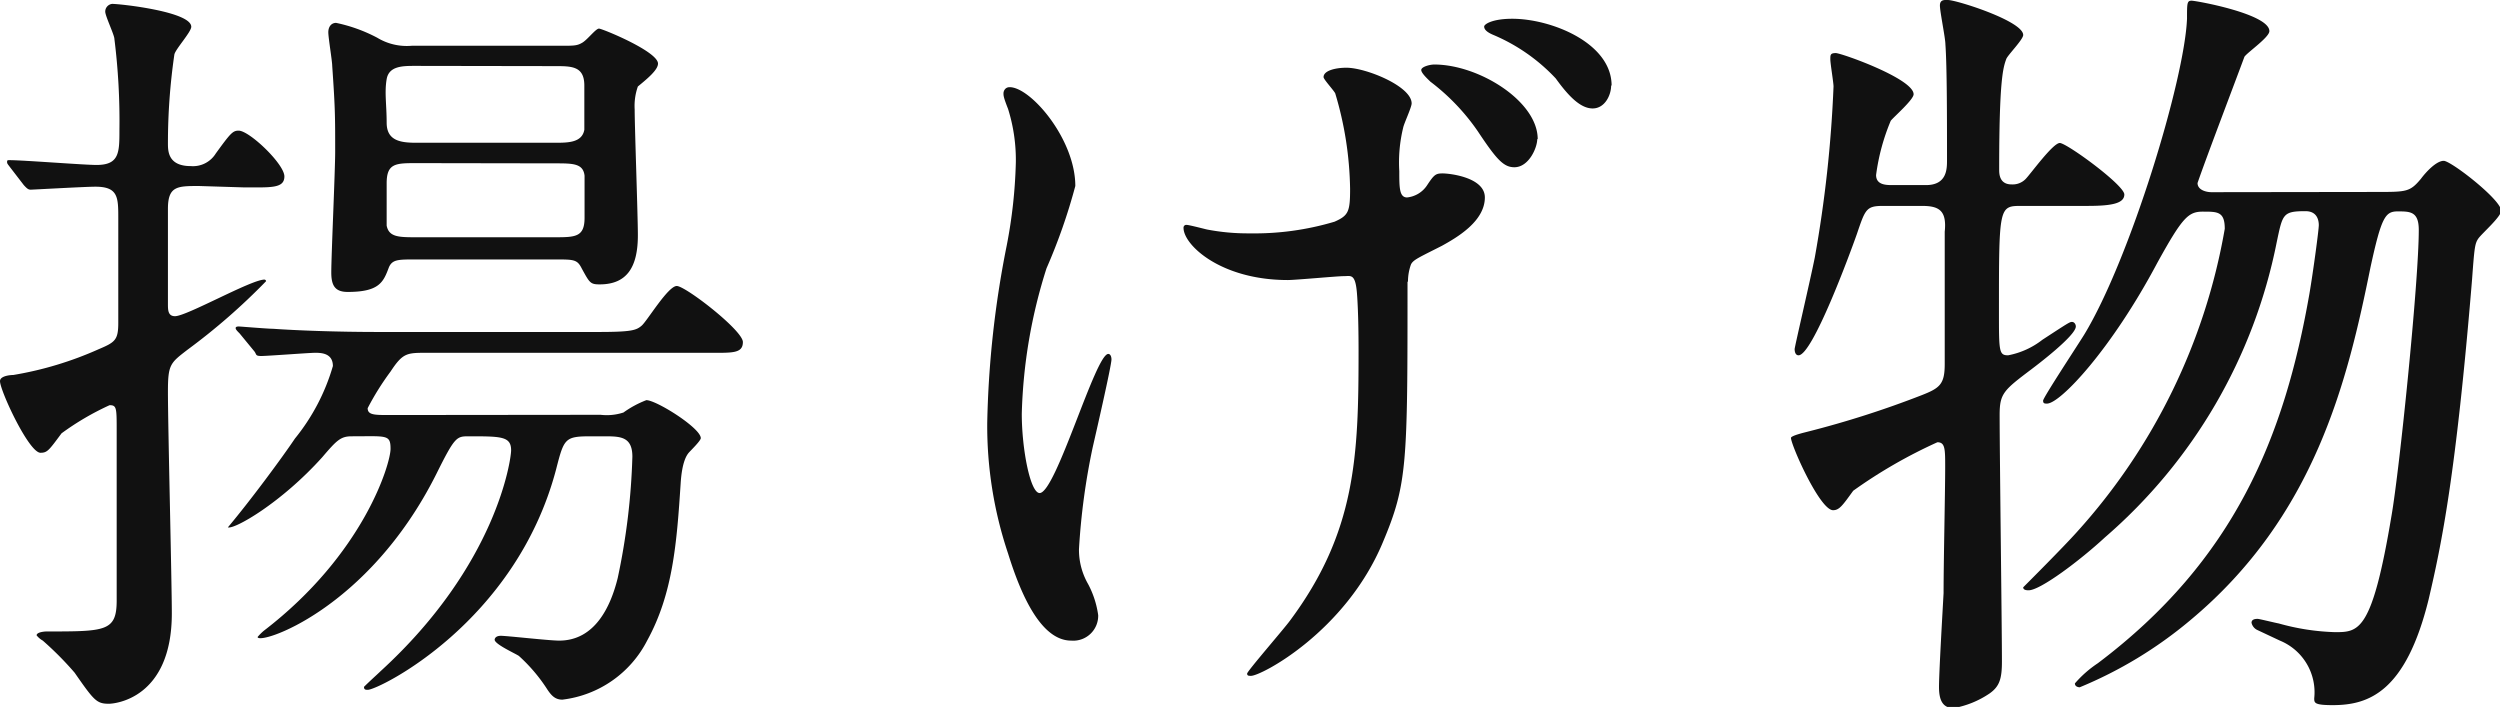 <svg xmlns="http://www.w3.org/2000/svg" width="109.27" height="30.9" viewBox="0 0 109.27 30.9"><title>top-products-ttl03</title><g id="e56f80c8-5ecc-4b0d-9e2b-506ebbbadea4" data-name="レイヤー 2"><g id="a8da2a65-61fb-4dc8-b199-864e347b9500" data-name="レイヤー 1"><path d="M8.7,8.13c-.95,0-1.36,0-1.36,1v4.15c0,.27,0,.54.31.54.51,0,3.33-1.6,3.91-1.6a.08.08,0,0,1,.07.07,27.55,27.55,0,0,1-3.44,3c-.75.58-.85.64-.85,1.83,0,1.53.17,8.3.17,9.69,0,3.74-2.51,3.95-2.75,3.95-.54,0-.65-.14-1.5-1.36A14.13,14.13,0,0,0,1.87,28a.92.92,0,0,1-.27-.23c0-.14.34-.17.44-.17,2.58,0,3.06,0,3.06-1.36V18.83c0-1,0-1.12-.31-1.12a11.86,11.86,0,0,0-2.1,1.23c-.55.74-.62.85-.92.85C1.26,19.79,0,17.07,0,16.66c0-.24.48-.27.58-.27a15.28,15.28,0,0,0,3.74-1.13c.71-.3.85-.4.85-1.15V9.55c0-.92,0-1.39-1-1.39-.45,0-2.72.13-2.83.13s-.17-.06-.3-.2L.44,7.31C.31,7.14.31,7.14.31,7.07S.34,7,.41,7c.61,0,3.26.21,3.81.21,1,0,1-.55,1-1.53A28.88,28.88,0,0,0,5,1.7c0-.17-.4-1-.4-1.19A.34.34,0,0,1,4.9.17c.37,0,3.46.34,3.46,1,0,.23-.71,1-.74,1.22a26.9,26.9,0,0,0-.28,3.87c0,.34,0,1,1,1a1.17,1.17,0,0,0,1.09-.55c.64-.88.74-1,1-1,.47,0,2,1.46,2,2s-.61.48-1.8.48Zm17.55,10a2.35,2.35,0,0,0,1-.1,4.41,4.41,0,0,1,1-.54c.44,0,2.38,1.22,2.38,1.66,0,.11-.41.51-.51.62s-.31.4-.37,1.36c-.17,2.61-.34,4.82-1.46,6.86a4.8,4.8,0,0,1-3.71,2.59c-.31,0-.48-.17-.68-.48a7.22,7.22,0,0,0-1.22-1.43c-.14-.1-1.06-.51-1.06-.71,0,0,0-.17.27-.17S24,28,24.44,28C26,28,26.69,26.52,27,25.26a29.23,29.23,0,0,0,.64-5.3c0-.89-.54-.89-1.25-.89h-.58c-1.12,0-1.16.1-1.5,1.43-1.77,6.73-7.78,9.65-8.23,9.65-.1,0-.17,0-.17-.13.24-.24.62-.58.72-.68,5.1-4.66,5.71-9.28,5.71-9.66,0-.61-.44-.61-1.84-.61-.54,0-.61,0-1.42,1.63-3,6-7.82,7.52-7.82,7.14a2.28,2.28,0,0,1,.27-.27c4.38-3.36,5.54-7.31,5.54-7.95s-.17-.55-1.7-.55c-.48,0-.65.17-1.29.92-1.8,2-3.84,3.16-4.12,3.06,1-1.19,2.38-3.06,2.93-3.88A9,9,0,0,0,14.55,16c0-.58-.54-.58-.78-.58s-2.08.14-2.35.14-.2-.07-.3-.2l-.65-.79c-.1-.1-.17-.17-.17-.23s.07-.07.14-.07,1.25.1,1.49.1c1,.07,2.72.14,4.66.14h9.52c1.49,0,1.7-.07,1.94-.28s1.15-1.73,1.53-1.73,2.89,1.94,2.89,2.45-.48.47-1.47.47H18.66c-.88,0-1.05,0-1.59.82a11.78,11.78,0,0,0-1,1.6c0,.3.3.3.95.3ZM24.55,2c.54,0,.68,0,.91-.14s.58-.61.72-.61,2.58,1,2.58,1.53c0,.27-.44.64-.88,1a2.55,2.55,0,0,0-.14,1c0,.78.14,4.65.14,5.5,0,1.4-.48,2.15-1.67,2.15-.41,0-.44-.07-.78-.69-.2-.4-.34-.4-1.16-.4H18.15c-.74,0-1,0-1.15.34-.24.64-.41,1.08-1.8,1.08-.55,0-.72-.27-.72-.85,0-.74.17-4.45.17-5.27,0-1.59,0-1.9-.13-3.77,0-.2-.17-1.22-.17-1.46s.13-.41.34-.41a6.81,6.81,0,0,1,1.8.65A2.49,2.49,0,0,0,18,2Zm-6.4.88c-.54,0-1.15,0-1.25.58s0,1.12,0,1.9.58.88,1.29.88h6.06c.57,0,1.19,0,1.29-.57V3.74c0-.85-.55-.85-1.29-.85Zm.07,4.25c-.92,0-1.32,0-1.32.88V9.86c.1.51.54.51,1.32.51h6c.92,0,1.33,0,1.33-.85,0-.31,0-1.7,0-1.84-.06-.54-.51-.54-1.29-.54Z" fill="#111"/><path d="M47,8.13a25.1,25.1,0,0,1-1.26,3.6,22.78,22.78,0,0,0-1.08,6.36c0,1.53.37,3.46.78,3.46.71,0,2.44-6.08,3-6.08.1,0,.14.13.14.24,0,.27-.68,3.23-.82,3.84A29.57,29.57,0,0,0,47.16,24a3,3,0,0,0,.4,1.53A4.08,4.08,0,0,1,48,26.89,1.09,1.09,0,0,1,46.82,28c-1.3,0-2.18-1.94-2.76-3.81a17.52,17.52,0,0,1-.91-5.71A43.57,43.57,0,0,1,44,10.74a21.65,21.65,0,0,0,.4-3.63,7.44,7.44,0,0,0-.34-2.35c-.2-.51-.2-.58-.2-.68s.07-.27.27-.27C45.05,3.81,47,6.08,47,8.13Zm14.52,4.18c0,8,0,8.84-1.09,11.42-1.63,3.88-5.3,5.81-5.75,5.81-.1,0-.17,0-.17-.1s1.6-1.94,1.87-2.31c2.89-3.88,3-7.21,3-11.76,0-.34,0-1.67-.07-2.55s-.27-.75-.57-.75-2.11.17-2.45.17c-2.93,0-4.56-1.53-4.56-2.28a.12.12,0,0,1,.14-.13c.1,0,.75.17.88.2a9.4,9.4,0,0,0,1.87.17,12.23,12.23,0,0,0,3.71-.51c.61-.27.68-.44.68-1.43a15.21,15.21,0,0,0-.65-4.18c-.07-.14-.51-.61-.51-.71,0-.28.51-.41,1-.41.85,0,2.85.81,2.85,1.56,0,.17-.34.89-.37,1.06a6.41,6.41,0,0,0-.17,1.9c0,.71,0,1.15.34,1.15a1.19,1.19,0,0,0,.88-.54c.31-.47.38-.51.68-.51s1.84.17,1.84,1.05c0,1.06-1.26,1.77-1.87,2.11-1,.51-1.26.61-1.36.82A2.21,2.21,0,0,0,61.54,12.31Zm5.67-6.23c0,.38-.37,1.23-1,1.23-.47,0-.78-.34-1.59-1.56a9.4,9.4,0,0,0-2.08-2.18c-.1-.1-.4-.37-.4-.51s.37-.24.57-.24C64.63,2.82,67.21,4.42,67.21,6.08Zm3.23-2.34c0,.41-.27,1-.81,1S68.54,4.18,68,3.43a8,8,0,0,0-2.72-1.9c-.34-.14-.41-.27-.41-.37s.35-.34,1.23-.34C67.79.82,70.44,1.87,70.44,3.74Z" fill="#111"/><path d="M82.31,9c-.74,0-.78.14-1.15,1.23-.31.88-1.94,5.3-2.55,5.3-.14,0-.17-.17-.17-.27s.68-3,.88-4a54.69,54.69,0,0,0,.82-7.48c0-.17-.14-1-.14-1.19s0-.27.24-.27,3.4,1.12,3.4,1.8c0,.24-.88,1-1,1.16A9.2,9.2,0,0,0,82,7.65c0,.44.45.44.72.44h1.46c.92,0,.92-.71.92-1.09,0-1.76,0-4.11-.07-5.06,0-.27-.24-1.43-.24-1.7S85,0,85.14,0c.37,0,3.29.92,3.29,1.53,0,.2-.68.88-.74,1.05-.14.38-.31.92-.31,4.83,0,.17,0,.65.54.65a.79.79,0,0,0,.62-.24c.23-.24,1.19-1.57,1.49-1.57s2.82,1.84,2.82,2.25S92.24,9,91.22,9H88.37c-1,0-1,0-1,4.63,0,1.73,0,1.9.4,1.9a3.49,3.49,0,0,0,1.5-.68c1.09-.71,1.19-.78,1.29-.78s.17.1.17.2c0,.41-1.77,1.74-1.94,1.87-1.22.92-1.39,1.06-1.39,2,0,1.7.1,9.24.1,10.77,0,.75-.1,1.09-.54,1.4a4.08,4.08,0,0,1-1.57.64c-.51,0-.64-.4-.64-.92,0-.68.17-3.53.2-4.11,0-1.36.07-4.38.07-5.51,0-.78,0-1.08-.34-1.08A21.6,21.6,0,0,0,81,21.45c-.47.65-.61.85-.88.85-.58,0-1.84-2.85-1.84-3.16,0-.1.61-.24.72-.27a42.35,42.35,0,0,0,5-1.6c.79-.31,1-.48,1-1.36,0-.71,0-5,0-5.78C85.1,9.18,84.73,9,84,9Zm21.56-.61c1.32,0,1.46,0,1.94-.57.23-.31.68-.79,1-.79s2.51,1.7,2.51,2.18c0,.27-.85,1-1,1.22s-.17.41-.27,1.77c-.71,8.6-1.33,11.56-1.9,14-1,4.05-2.62,4.62-4.19,4.62-.81,0-.81-.1-.81-.3A2.44,2.44,0,0,0,99.65,28l-1-.47a.46.46,0,0,1-.24-.31c0-.17.2-.17.27-.17s.75.17.92.2a10.1,10.1,0,0,0,2.45.38c1.05,0,1.63,0,2.48-5.1.34-1.94,1.19-10.2,1.19-12.48,0-.81-.38-.81-.92-.81s-.71.23-1.19,2.44c-1,4.93-2.41,10.88-7.89,15.44a18.42,18.42,0,0,1-4.82,2.92s-.21,0-.21-.17a4.91,4.91,0,0,1,1-.88c6-4.52,8.16-9.93,9.25-16.15.17-1,.41-2.79.41-3s-.07-.61-.58-.61c-1,0-1,.13-1.26,1.36A22.93,22.93,0,0,1,92,23.49c-1.08,1-2.82,2.31-3.33,2.31-.07,0-.24,0-.24-.13.21-.21,1.77-1.77,2.35-2.42A26.47,26.47,0,0,0,97.24,10c0-.75-.31-.75-.95-.75s-.89.23-2,2.24c-2,3.77-4.24,6.15-4.82,6.15-.1,0-.17,0-.17-.13s1.53-2.45,1.8-2.89c2-3.3,4.38-11.12,4.49-13.8,0-.68,0-.79.2-.79s3.4.58,3.4,1.33c0,.27-.95.92-1.09,1.12C97.75,3.43,96.39,7,96.05,8c0,.3.37.4.61.4Z" fill="#111"/></g></g></svg>